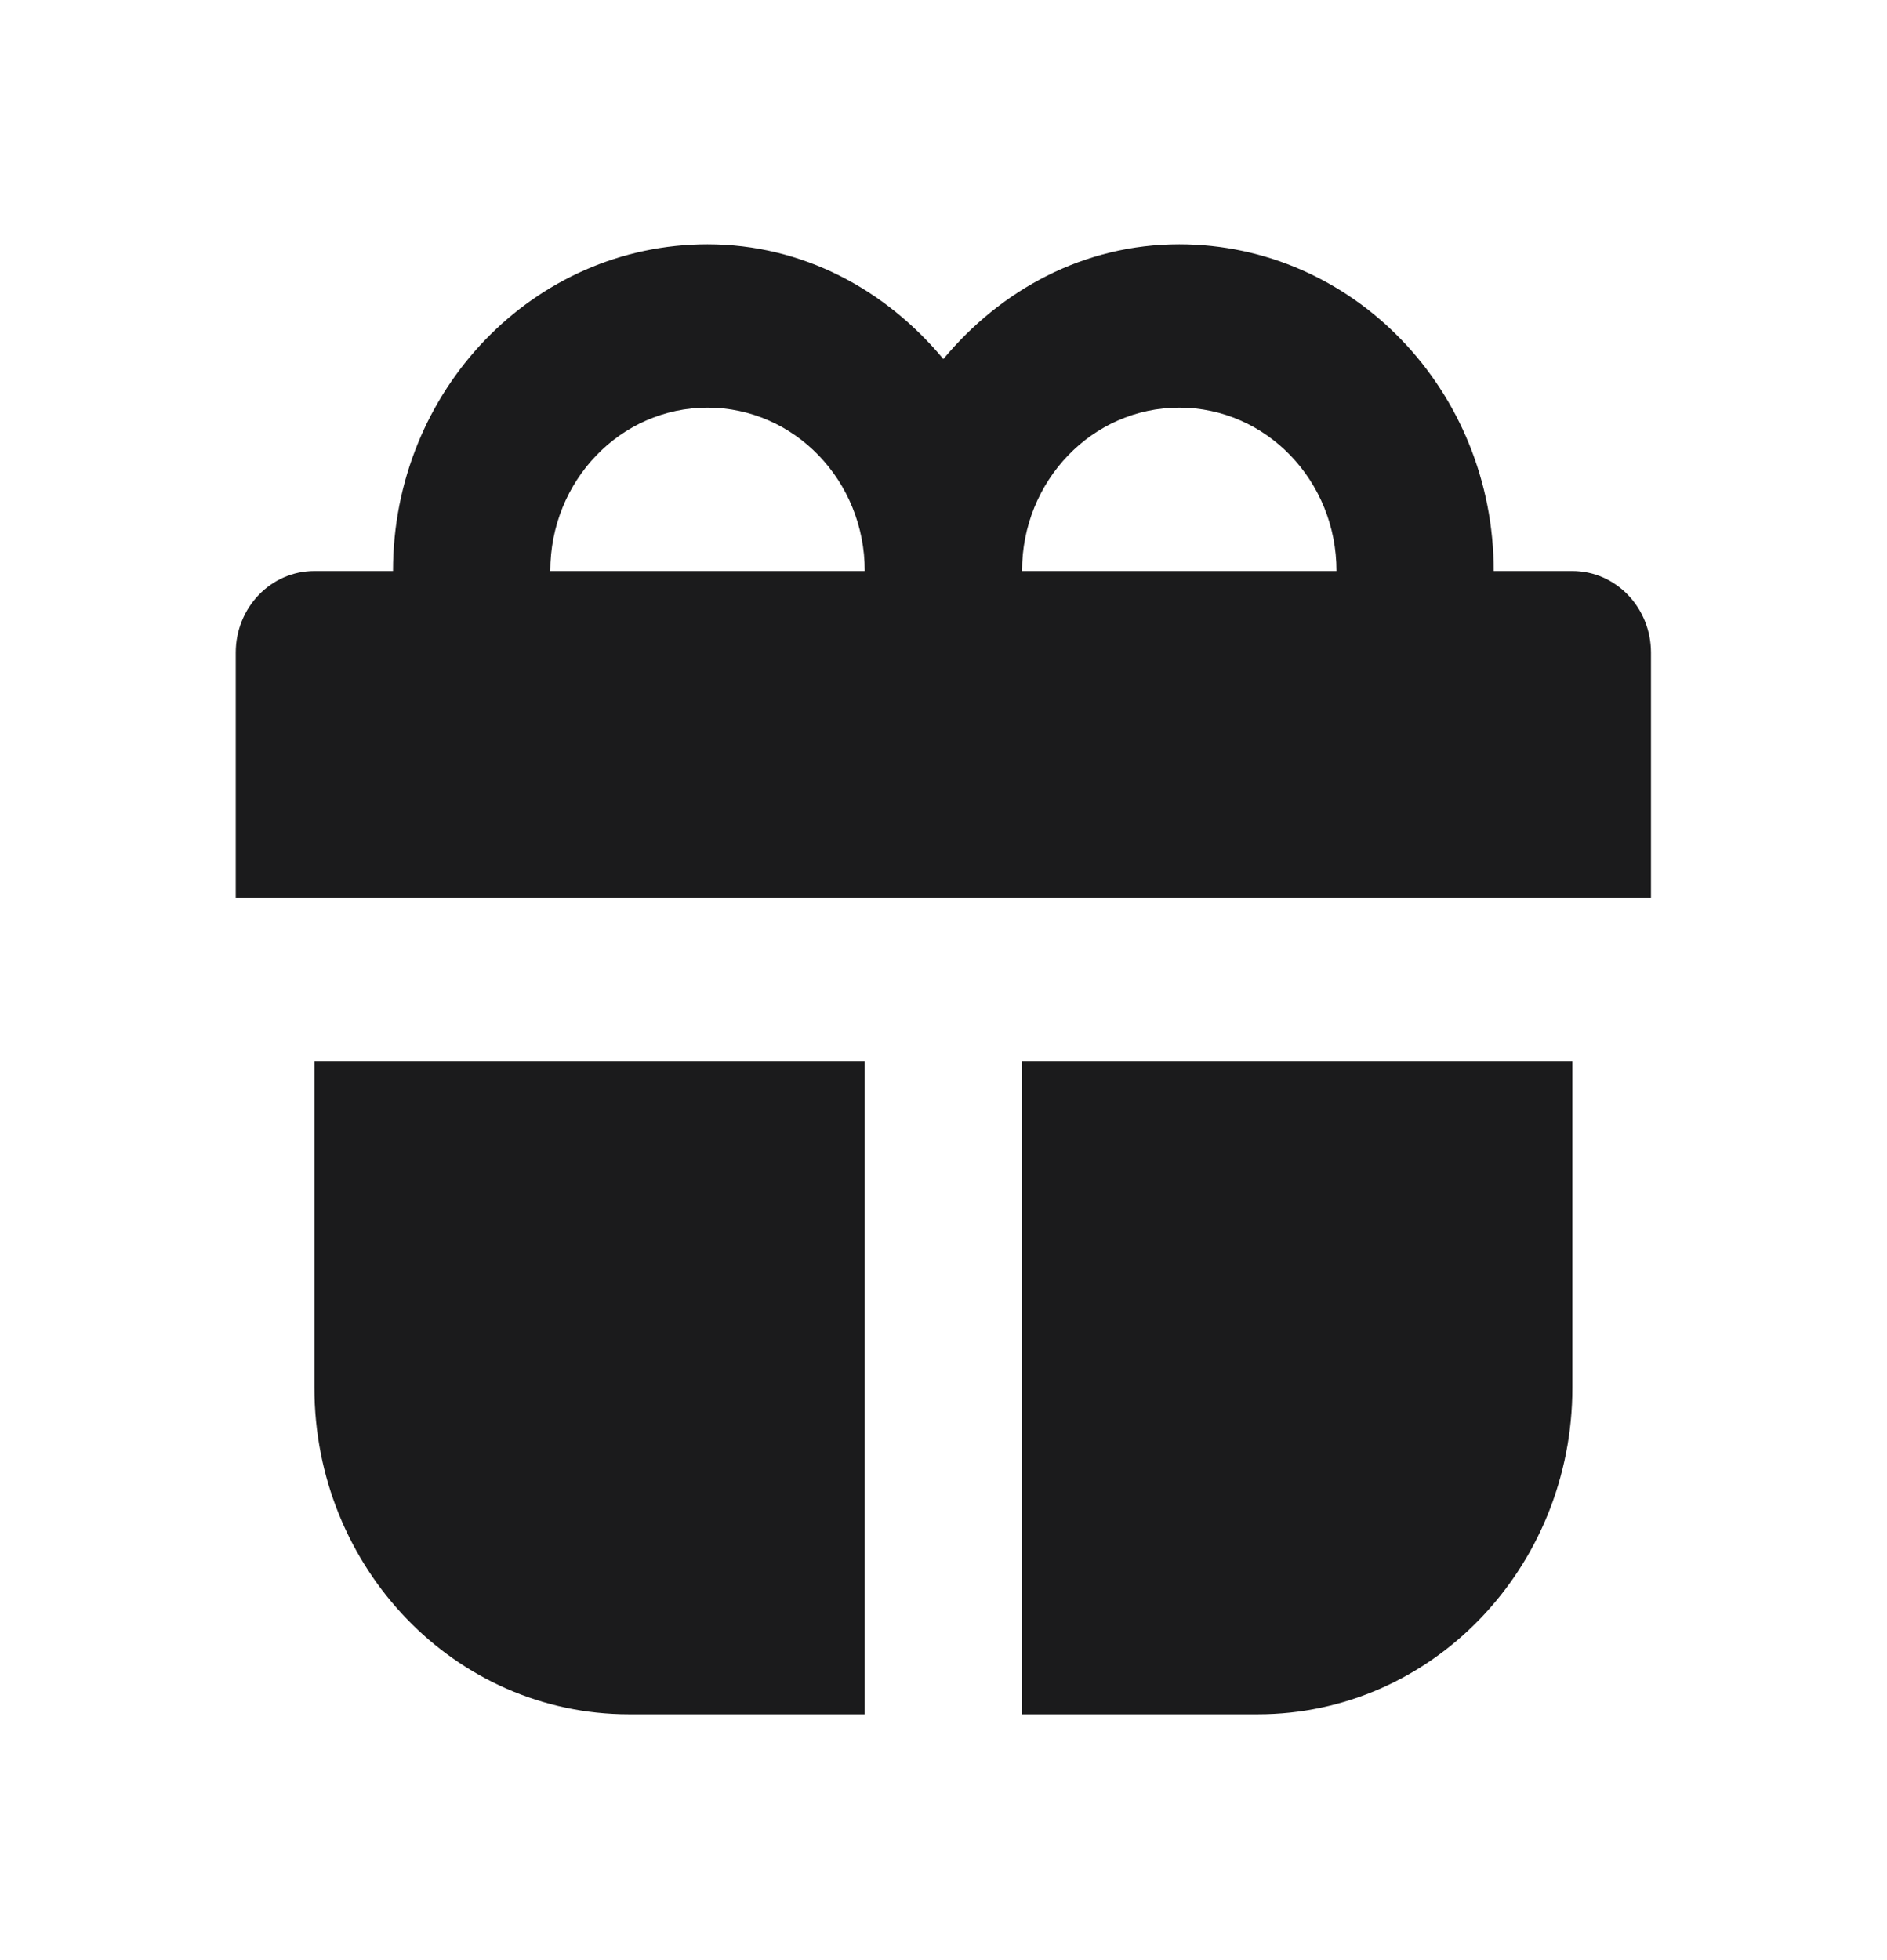 <svg width="26" height="27" viewBox="0 0 26 27" fill="none" xmlns="http://www.w3.org/2000/svg">
<path d="M9.748 3.365C7.355 3.365 5.415 5.379 5.415 7.865H4.332C3.733 7.865 3.248 8.369 3.248 8.99V12.365H22.748V8.99C22.748 8.369 22.263 7.865 21.665 7.865H20.581C20.581 5.379 18.641 3.365 16.248 3.365C14.936 3.365 13.793 3.99 12.998 4.946C12.203 3.99 11.06 3.365 9.748 3.365ZM9.748 5.615C10.945 5.615 11.915 6.621 11.915 7.865H7.582C7.582 6.621 8.551 5.615 9.748 5.615ZM16.248 5.615C17.445 5.615 18.415 6.621 18.415 7.865H14.082C14.082 6.621 15.051 5.615 16.248 5.615ZM4.332 14.614V19.114C4.332 21.6 6.272 23.614 8.665 23.614H11.915V14.614H4.332ZM14.082 14.614V23.614H17.331C19.725 23.614 21.665 21.6 21.665 19.114V14.614H14.082Z" fill="#1B1B1C"/>
</svg>
